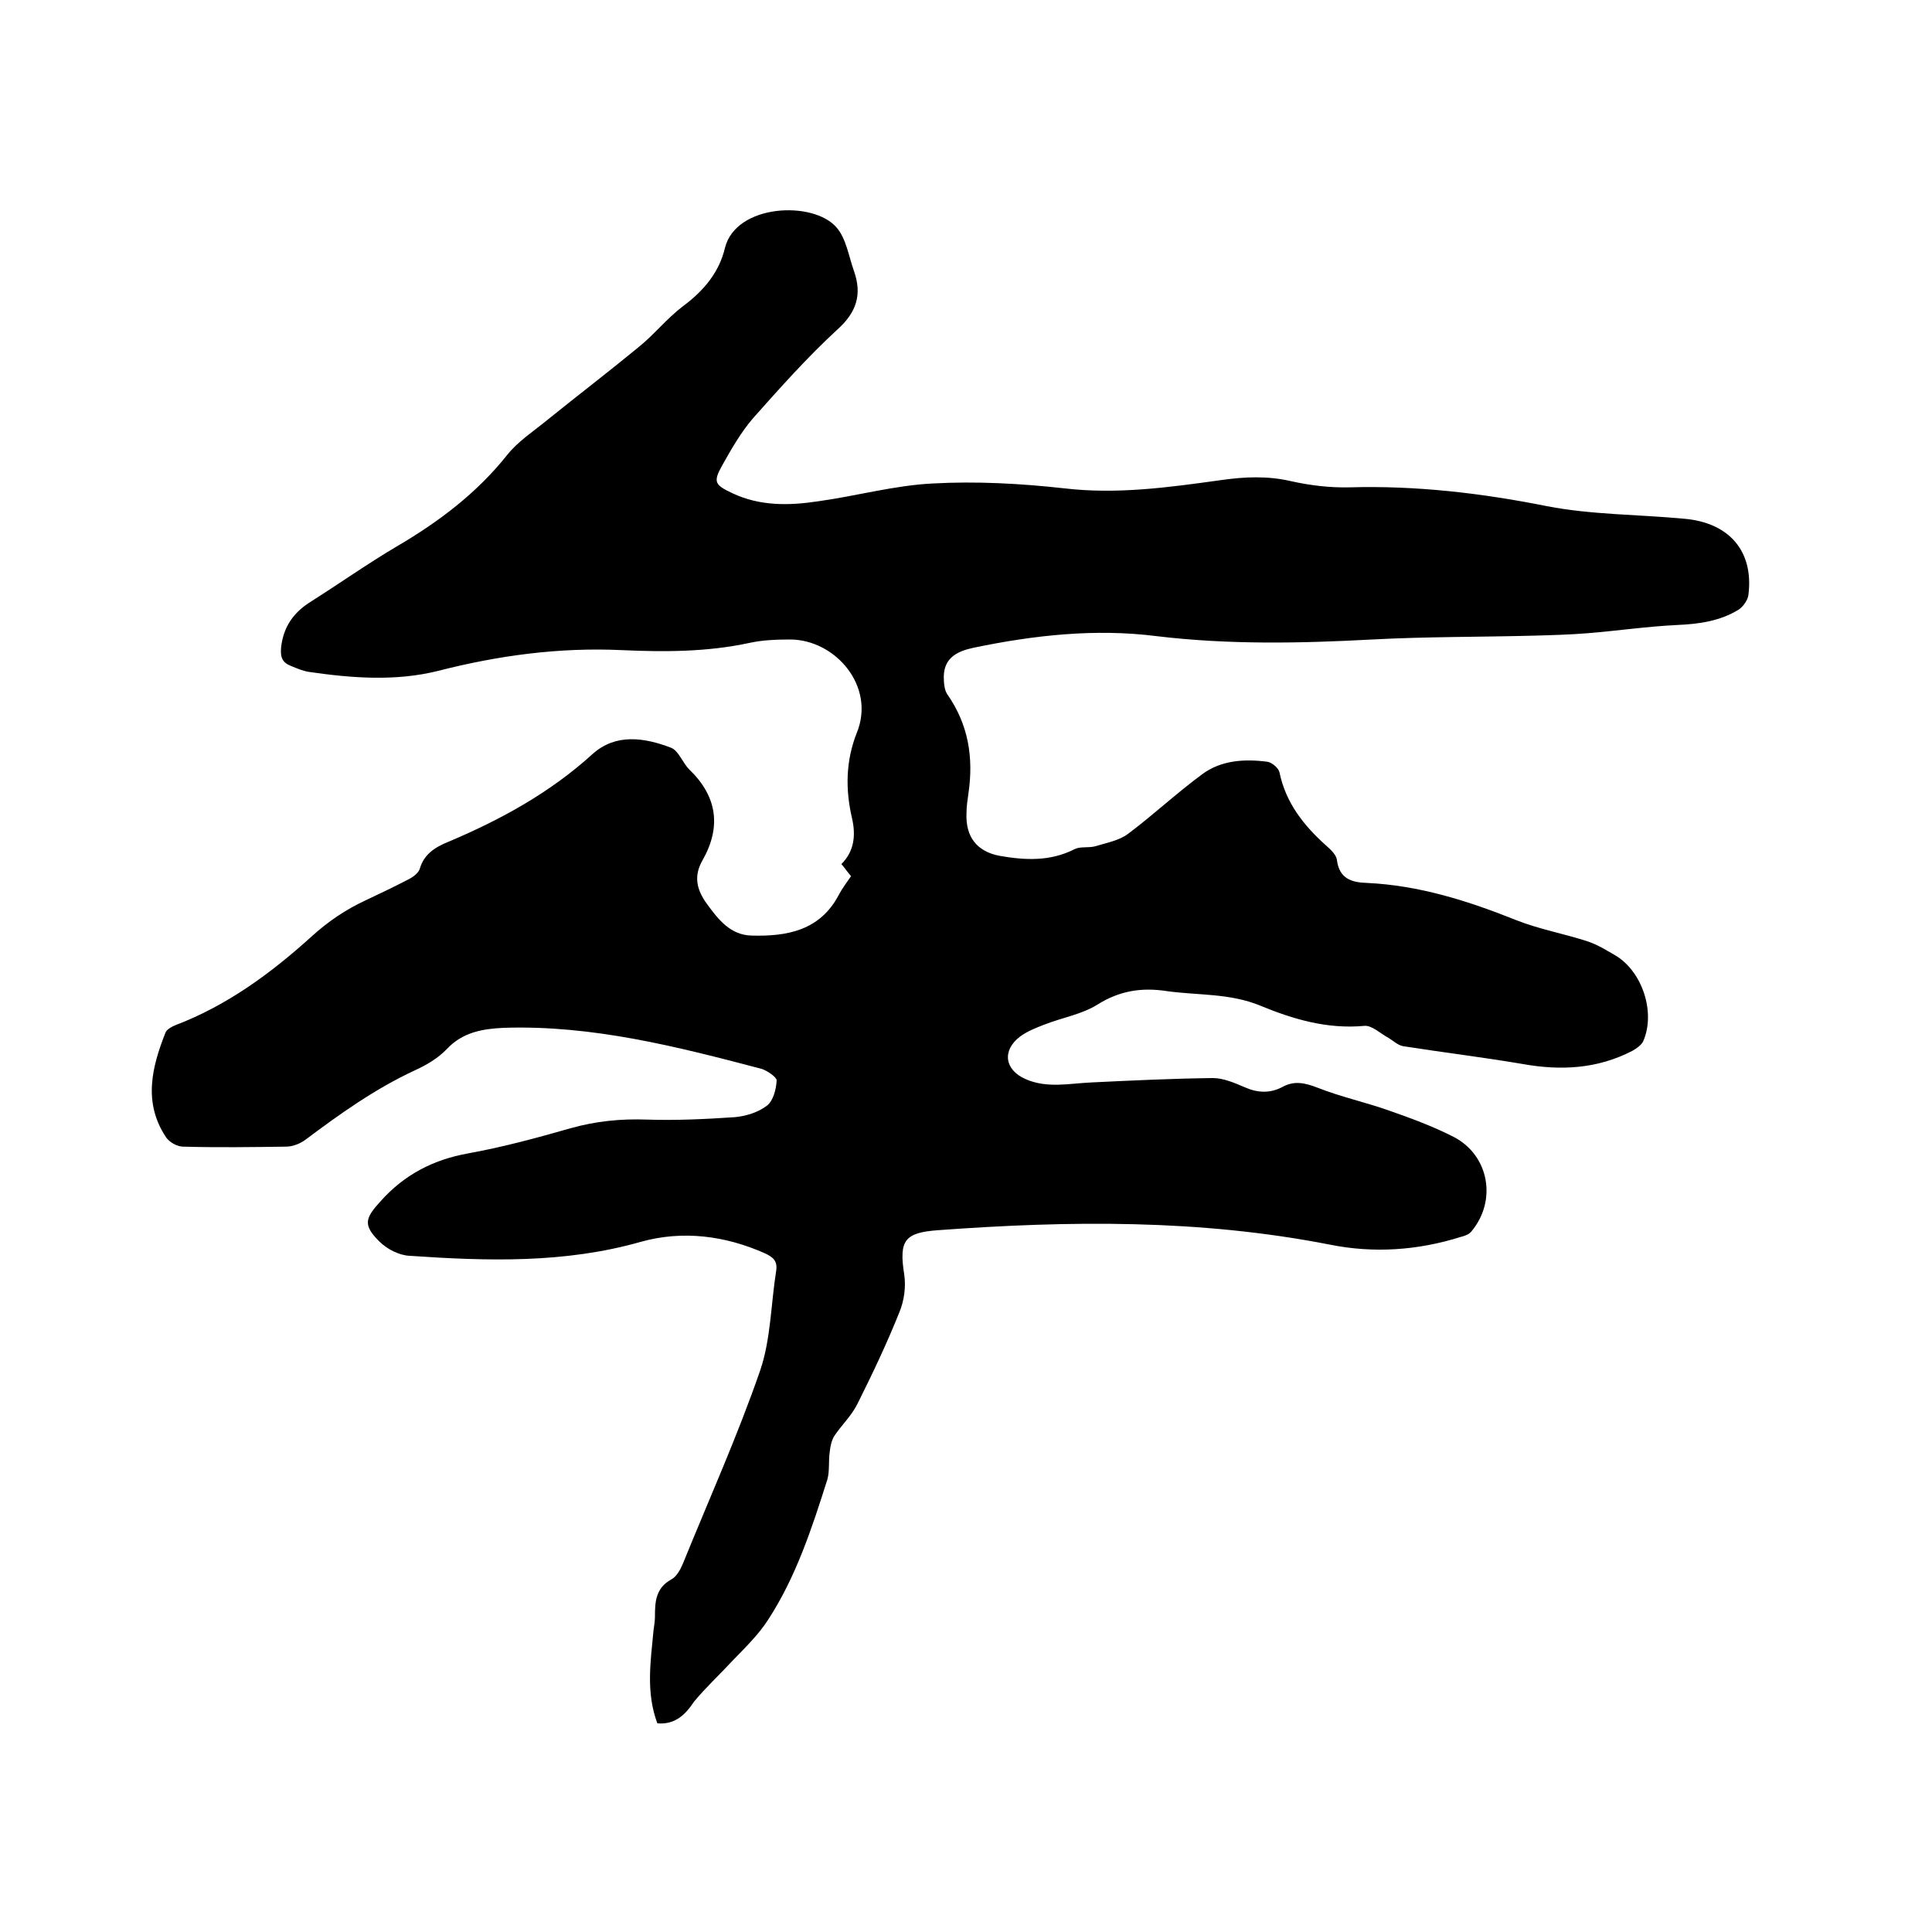 <svg enable-background="new 0 0 400 400" viewBox="0 0 400 400" xmlns="http://www.w3.org/2000/svg"><path d="m136.1 356.8c-2.4-6.4-1.4-12.8-.8-19.2.1-.9.3-1.9.3-2.8 0-3.1.1-6 3.4-7.8 1.1-.6 1.9-2.1 2.4-3.3 5.4-13.3 11.3-26.4 16-40 2.2-6.5 2.2-13.7 3.3-20.6.3-2-.6-2.8-2.3-3.6-8.3-3.7-17.1-4.8-25.7-2.4-15.8 4.5-31.8 4-47.9 2.9-2.2-.1-4.7-1.4-6.3-3-3.4-3.4-2.9-4.8.3-8.3 4.9-5.5 10.9-8.6 18.1-9.9s14.2-3.2 21.2-5.2c5.3-1.5 10.5-2 15.9-1.8 6 .2 12.1-.1 18.1-.5 2.3-.2 4.9-1 6.7-2.4 1.3-1 1.9-3.4 2-5.2 0-.7-1.9-2-3.1-2.4-17.5-4.6-35-9.1-53.4-8.5-4.4.2-8.5.9-11.8 4.4-1.8 1.9-4.2 3.3-6.6 4.4-8.2 3.8-15.5 9-22.7 14.4-1.1.8-2.6 1.4-4 1.4-7.1.1-14.2.2-21.3 0-1.2 0-2.8-.9-3.5-1.9-4.8-7.2-3-14.5-.1-21.8.3-.6 1.2-1.1 1.9-1.4 10.8-4.1 19.9-10.8 28.3-18.4 3.4-3.1 7.1-5.6 11.2-7.5 3-1.4 5.9-2.8 8.8-4.3 1-.5 2.1-1.3 2.4-2.2.9-3.1 3.2-4.5 5.9-5.6 10.9-4.6 21.1-10.2 29.9-18.2 4.8-4.3 10.7-3.4 16.2-1.3 1.6.6 2.4 3.1 3.8 4.5 5.8 5.6 6.7 11.9 2.7 18.9-1.8 3.2-1.2 6 1 9 2.4 3.3 4.9 6.4 9.2 6.5 7.3.2 14.2-1 18.1-8.5.7-1.3 1.6-2.5 2.5-3.8-.7-.8-1.3-1.7-2-2.5 2.7-2.7 3-6 2.2-9.5-1.4-6-1.3-11.9 1-17.7 3.9-9.6-4.4-19.2-13.7-19.3-2.8 0-5.8.1-8.5.7-8.8 1.9-17.7 1.9-26.5 1.5-12.9-.6-25.5 1.1-38 4.3-8.8 2.2-17.9 1.5-26.8.2-1.2-.2-2.4-.7-3.6-1.2-1.8-.7-2.3-1.7-2.1-3.9.5-4.3 2.6-7.2 6.1-9.4 6-3.8 11.8-7.9 17.9-11.5 8.7-5.1 16.5-11 22.8-18.9 2.3-2.9 5.6-5 8.5-7.4 6.2-5 12.6-9.9 18.8-15 3.2-2.6 5.8-5.9 9.1-8.4 4.3-3.2 7.5-7 8.7-12.1 2.3-9.1 18.3-9.8 23.1-4.2 2 2.3 2.5 5.9 3.6 9 1.7 4.8.6 8.5-3.4 12.1-6.2 5.7-11.9 12.1-17.5 18.4-2.5 2.9-4.5 6.4-6.4 9.8s-1.5 4 2.1 5.7c5.7 2.7 11.7 2.6 17.7 1.7 8-1.1 15.8-3.3 23.8-3.7 9-.5 18.2 0 27.2 1 11 1.3 21.7-.2 32.5-1.7 4.9-.7 9.6-.9 14.4.2 4 .9 8.2 1.4 12.2 1.3 13.8-.4 27.4 1.2 40.9 3.9 9.3 1.8 18.9 1.7 28.4 2.6 9.3.8 14.4 6.7 13.3 15.7-.1 1.1-1.1 2.5-2 3.1-3.9 2.4-8.2 3-12.8 3.2-6.2.3-12.3 1.2-18.5 1.7-3.7.3-7.4.4-11 .5-11.2.3-22.4.2-33.6.8-14.9.8-29.7 1.1-44.7-.7-12.6-1.6-25.3-.2-37.8 2.4-3.3.7-6.1 2-6.2 5.9 0 1.3.1 2.8.7 3.7 4.4 6.3 5.5 13.1 4.4 20.6-.2 1.4-.4 2.7-.4 4.1-.2 4.8 2.1 7.9 6.9 8.8 5.2.9 10.4 1.2 15.5-1.4 1.2-.6 2.9-.2 4.3-.6 2.3-.7 5-1.2 6.8-2.6 5.2-3.9 10-8.4 15.3-12.3 3.9-2.9 8.7-3.2 13.4-2.6 1 .1 2.4 1.3 2.6 2.2 1.3 6.3 5 11 9.7 15.2.9.8 2.1 1.9 2.2 3 .5 3.8 3 4.6 6.2 4.7 10.8.5 20.9 3.7 30.9 7.7 4.8 1.9 9.9 2.8 14.8 4.4 2.1.7 4 1.9 5.9 3 5.5 3.4 8.2 11.8 5.6 17.7-.4.8-1.4 1.5-2.3 2-7.2 3.7-14.7 4.1-22.6 2.7-8.2-1.4-16.5-2.4-24.8-3.7-1.1-.2-2-1.1-3-1.7-1.7-.9-3.5-2.7-5.1-2.5-7.7.7-14.7-1.4-21.5-4.2-6.3-2.6-12.9-2.1-19.3-3-5.2-.8-9.8-.1-14.4 2.8-3.2 2-7.3 2.7-10.9 4.1-1.8.7-3.6 1.4-5.1 2.5-3.8 2.9-3.2 6.9 1.1 8.8 4.5 2 9.1.9 13.8.7 8.3-.4 16.7-.8 25-.9 2.2 0 4.5 1 6.6 1.9 2.7 1.2 5.3 1.3 7.9-.1 2.4-1.3 4.6-.8 7.2.2 4.8 1.9 9.9 3 14.7 4.7 4.6 1.6 9.2 3.3 13.5 5.5 7.3 3.8 9 13.2 3.6 19.6-.5.6-1.4.9-2.2 1.1-8.9 2.8-18 3.4-27 1.6-27-5.3-54-5-81.2-3-6.9.5-8.1 2.1-7 9.1.4 2.6 0 5.5-1 7.9-2.6 6.5-5.6 12.8-8.7 19-1.2 2.4-3.2 4.3-4.7 6.5-.6.9-.9 2.2-1 3.3-.3 1.9 0 4-.5 5.8-3.2 10.1-6.5 20.2-12.3 29.1-2 3.1-4.8 5.8-7.4 8.5-2.6 2.8-5.5 5.5-7.9 8.4-1.8 2.7-3.9 4.8-7.6 4.5z"/></svg>